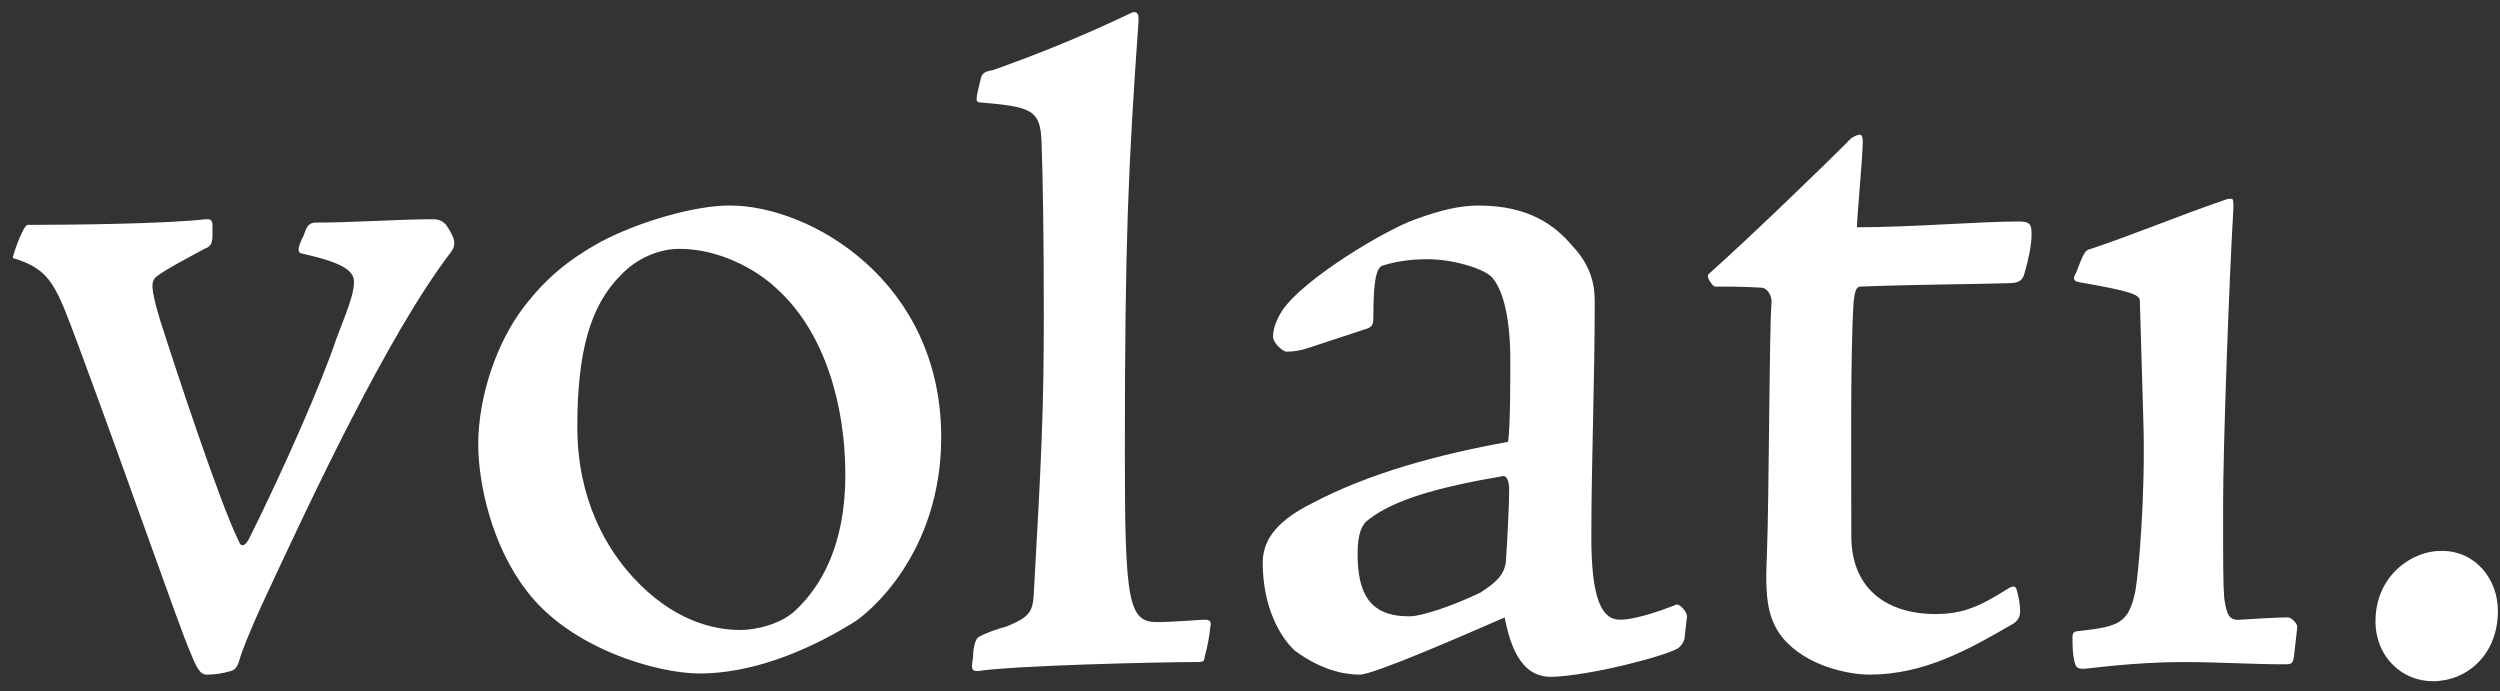<svg version="1.2" xmlns="http://www.w3.org/2000/svg" viewBox="0 0 1552 429" width="1552" height="429">
	<rect x="0" y="0" width="1552" height="429" fill="#333333" stroke="none"/>
	<title>VOLO</title>
	<defs>
		<clipPath clipPathUnits="userSpaceOnUse" id="cp1">
			<path d="m-4939-9018h7195v10220h-7195z"/>
		</clipPath>
	</defs>
	<style>
		.s0 { fill: #ffffff } 
	</style>
	<g id="Clip-Path: Page 1" clip-path="url(#cp1)">
		<g id="Page 1">
			<path id="Path 3" fill-rule="evenodd" class="s0" d="m1510.3 422.9c-19.4 0-35.6-15.4-35.6-37.2 0-28.3 22.6-43.7 40.4-43.7h0.9c21 0 34.7 17.8 34.7 37.2 0 27.5-19.4 43.7-40.4 43.7zm-92-10.5c-20.5 0-40.3-1.4-63-1.4-31.1 0-59.4 4.2-61.6 4.2-3.5 0-4.9-0.7-5.6-3.5-1.5-5-1.5-12.1-1.5-16.3 0-2.8 1.5-3.6 3.6-3.6 25.5-2.8 31.2-4.9 35.4-24.7 2.1-11.4 6.4-61 5-105.6l-2.2-75.1c-0.7-3.5-4.9-5.6-38.2-11.3-2.9-0.7-3.6-2.2-1.4-5.7 4.9-12.7 5.6-14.2 9.2-14.9 27.6-9.2 52.4-19.8 83.5-30.5 1.4-0.6 2.2-0.6 3.6-0.6 1.4 0 1.4 1.4 1.4 5.6-2.8 48.2-6.4 148.1-6.4 184.9 0 36.2 0 48.9 0.7 57.4 1.4 9.9 2.9 14.2 10 13.4 21.9-1.4 27.5-1.4 29.6-1.4 2.2 0 6.4 4.3 5.7 6.4l-2.1 18.4c-0.7 4.3-2.1 4.3-5.7 4.3zm-172-236.6c-20.6 0.7-53.8 0.7-91.3 2.1-2.2 0-3.6 2.1-4.3 9.9-2.1 31.9-1.4 105.6-1.4 145.2 0 31.2 20.5 48.2 52.4 48.2 17 0 27.6-4.9 44.6-15.6 3.5-2.1 4.9-2.1 5.7 0.7 1.4 5 2.1 9.2 2.1 13.5 0 3.5-2.1 6.4-5 7.8-26.9 15.6-54.5 31.2-88.5 31.2-12.7 0-38.9-5-53.8-22.7-9.2-11.4-11.3-24.1-9.9-51.7 1.4-38.3 1.4-136 2.8-155.9 0.7-5-2.8-9.9-6.3-9.9-9.9-0.7-24.1-0.7-29-0.7-1.5-0.7-5.7-6.4-3.6-7.8 26.2-23.4 70.1-65.9 85.7-81.5 2.8-3.5 6.3-4.9 7.8-4.9h0.7c0.7 0 1.4 1.4 1.4 4.2 0 9.2-3.6 46.8-3.6 53.2 34 0 75.8-3.6 100.6-3.6 7 0 7.8 2.1 7.8 7.8 0 6.4-1.5 14.2-4.3 24.1-1.4 5.7-4.9 6.4-10.6 6.4zm-204.7 226.7c-8.4 5-54.5 17-78.5 17.7-12.1 0-23.4-7.1-29-36.9-27.7 12.1-81.5 35.5-89.9 35.5-10 0-24.1-2.9-40.4-14.9-8.5-7.8-19.9-26.2-19.9-54.6 0-15.5 10.7-26.9 30.5-36.8 36.1-19.1 79.3-30.5 121.8-38.2 1.4-9.3 1.4-36.2 1.4-51.1 0-29-5.6-45.3-12-51.7-5.7-5-23.4-10.6-39.7-10.6-14.2 0-24.1 2.8-28.3 4.2-2.8 2.2-5 7.1-5 30.5 0 5 0 7.1-4.2 8.5l-36.8 12.1c-4.3 1.4-8.5 2.1-12.8 2.1-2.8 0-8.5-5.7-8.5-9.2 0-5 2.1-10.7 5.7-16.3 13.4-19.9 64.4-50.3 82.8-56.7 15.6-5.7 27.6-8.5 39-8.5 31.1 0 47.4 12 58.7 25.5 12.1 12.8 13.5 25.5 13.5 34 0 50.3-2.1 99.9-2.1 146.7 0 37.5 6.3 50.9 17.7 50.9 12 0 32.5-8.4 34.6-9.2 2.2-1.4 7.1 4.3 7.1 7.1l-1.4 12.1c0 2.8-1.4 5.6-4.3 7.8zm-108.2-107c-41.8 7.1-68 14.9-83.6 26.9-4.2 2.8-7 8.5-7 21.3 0 24.1 7 38.9 31.8 38.9h0.7c7.1 0 26.2-6.3 43.9-14.8 8.5-5.7 14.2-9.9 15.6-18.5 0.7-9.1 2.1-35.4 2.1-45.3 0-5-1.4-8.5-3.5-8.5zm-185.6 112.6c0 2.9-2.1 2.9-4.9 2.9-24.1 0-112.6 2.1-135.9 5.6-2.9 0-3.6-0.7-3.6-3.5l0.7-5.6c0-5 1.5-11.4 3.6-12.1 3.5-2.1 11.3-5 17-6.4 14.1-5.7 16.3-9.2 17-19.1 4.9-86.5 6.3-116.6 6.3-174 0-49.5-0.6-86.4-1.4-107.6-0.7-20.5-6.4-22-38.9-24.8-2.1-0.7-2.1-1.4 1.4-15.6 0.7-2.1 2.1-3.6 7.1-4.3 24-8.5 53.1-19.8 85.7-35.4 1.4-0.7 2-0.7 2.8-0.7 2.1 0.7 2.1 2.1 2.1 5.7-6.4 90.7-8.5 136.4-8.5 268.1 0 91.4 2.1 104.9 19.8 104.9 9.9 0 26.9-1.5 29.7-1.5 3.6 0 4.3 1.5 3.6 4.3-0.7 7.1-2.1 13.5-3.6 19.1zm-218.7-21.2c-31.1 19.1-64.4 31.2-94.9 31.2-26.2 0-80.7-15.6-107.6-51.8-21.2-27.6-29.7-65.8-29.7-90.6 0-29.1 11.3-63.1 28.3-85.1 14.1-18.4 28.3-29.7 47.4-40.3 24.1-12.8 58.8-22.7 80-22.7h0.7c49.6 0 131 46.8 131 143.8 0 72.3-45.3 109.8-55.2 115.5zm-46.8-207.6c-13.4-12.8-36.8-24.8-60.1-24.8h-0.7c-12.1 0-26.2 5.7-36.1 16.3-19.2 19.1-27 48.2-27 94.2 0 45.4 18.4 75.8 34.7 93.5 24.1 26.2 48.9 32.6 66.6 32.6 9.2 0 25.5-3.5 34.7-12.7 15.6-14.9 30.4-40.4 30.4-83.6 0-43.2-12.7-88.6-42.5-115.5zm-317.8 192c-9.9 21.3-14.9 34.7-15.6 37.6-1.4 4.9-2.8 7-5.7 7.7-5 1.5-9.9 2.2-14.9 2.2-4.2 0-6.3-4.3-10.6-14.9-7-16.3-36.1-100.6-68.7-188.5-14.1-37.5-16.9-48.1-41-55.2-0.7 0 6.3-20.6 9.2-20.6 29.7 0 86.3-0.7 110.4-3.5 2.9 0 3.6 0 4.3 2.8v7.1c0 5.7-1.4 7.1-5 8.5-9.2 5-25.5 13.5-30.4 17.7-2.2 2.9-3.6 5 2.8 26.2 9.2 29.1 37.5 114.8 48.9 137.5 1.4 4.3 4.2 2.8 6.4-1.4 21.9-44 45.2-97.1 54.4-124.7 5.7-14.9 10.7-26.9 10.7-34 0.7-7.8-7.1-12.8-32.6-18.5-2.8-0.6-2.1-4.2 1.5-11.3 2.1-6.4 3.5-7.1 6.3-7.8 24.1 0 53.8-2.1 73.7-2.1 3.5 0 5.6 0.7 8.4 3.5 1.4 2.2 3.6 5.7 4.3 7.8 1.4 3.6 0.7 6.4-1.5 9.3-38.9 50.9-86.3 152.3-115.3 214.6z"/>
		</g>
	</g>
</svg>
